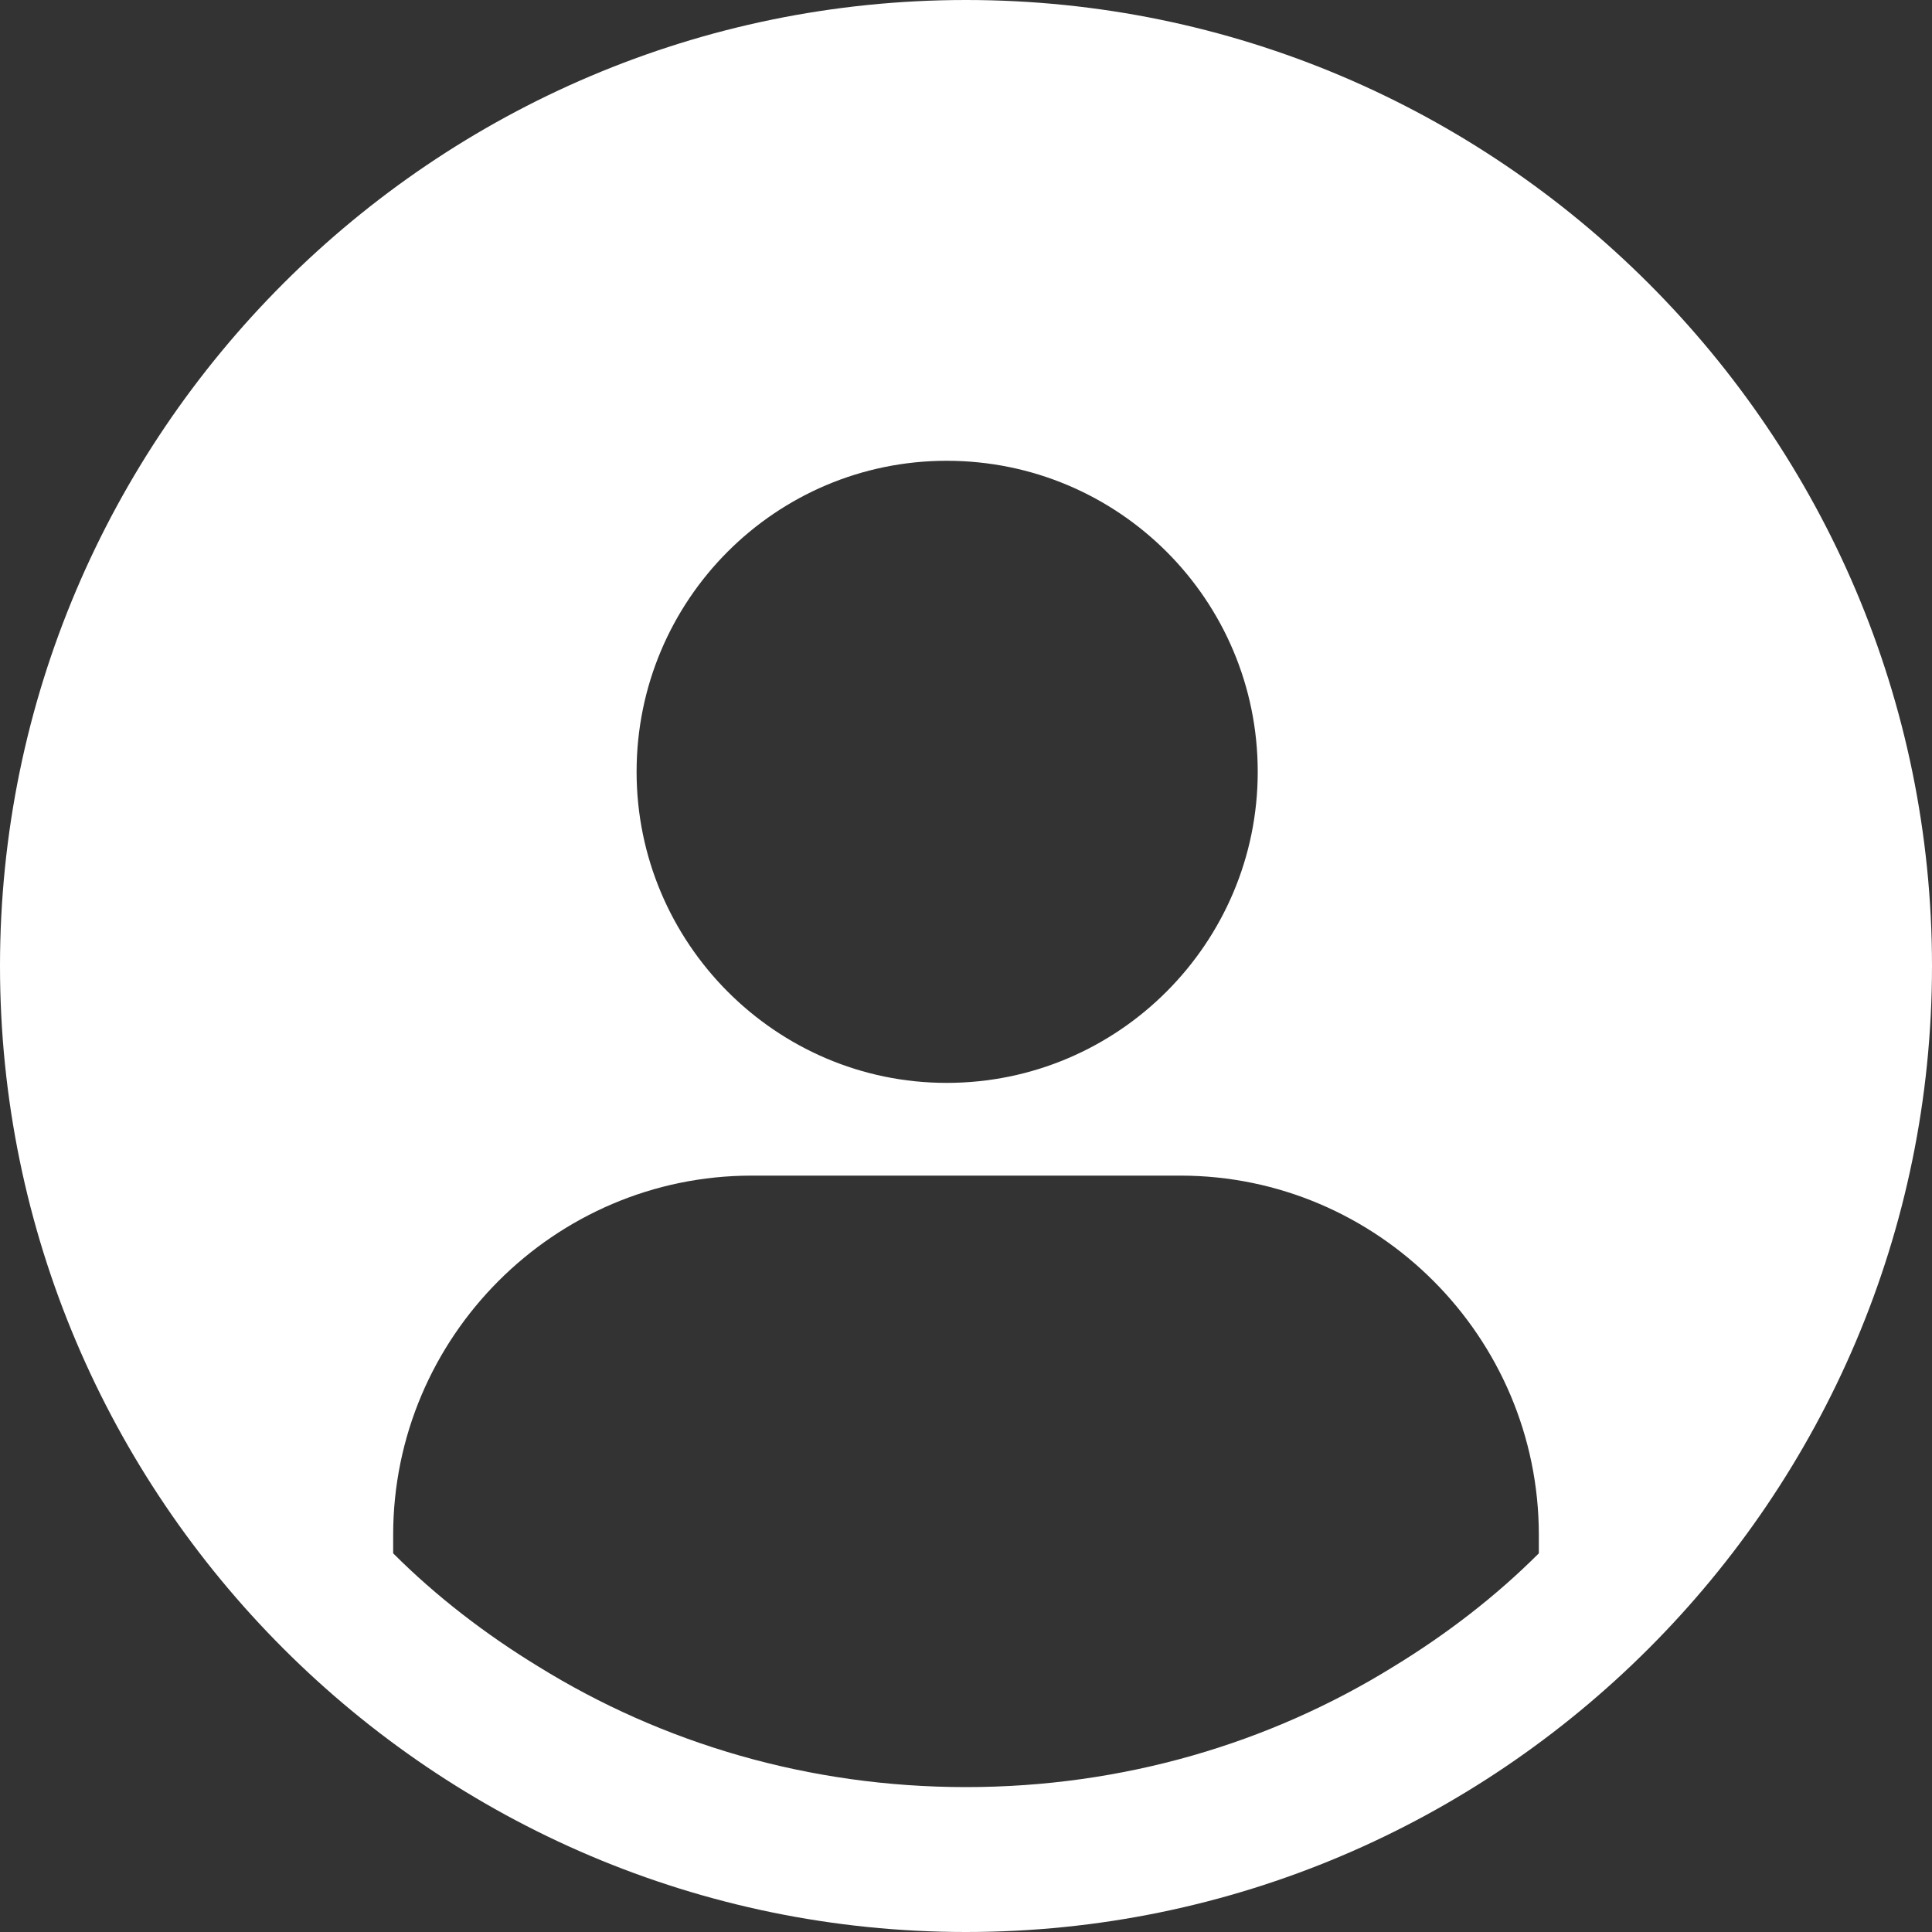 <?xml version="1.0" encoding="UTF-8"?> <svg xmlns="http://www.w3.org/2000/svg" width="20" height="20" viewBox="0 0 20 20" fill="none"><rect x="0" y="0" width="20" height="20" fill="#333333" stroke="none"/><path data-figma-bg-blur-radius="7.3" d="M10 0C4.49 0 0 4.49 0 10C0 15.51 4.49 20 10 20C15.51 20 20 15.51 20 10C20 4.49 15.51 0 10 0ZM9.8 4.77C11.58 4.77 13.02 6.21 13.02 7.99C13.02 9.76 11.58 11.21 9.8 11.21C8.03 11.21 6.59 9.76 6.59 7.99C6.59 6.21 8.03 4.77 9.8 4.77ZM15.93 16.08C15.48 16.53 14.97 16.92 14.43 17.25C13.14 18.05 11.62 18.5 10 18.5C8.38 18.5 6.86 18.05 5.57 17.25C5.03 16.92 4.52 16.53 4.07 16.08V15.89C4.07 13.84 5.74 12.17 7.78 12.17H12.22C14.26 12.17 15.93 13.84 15.93 15.89V16.08Z" fill="white"></path><defs><clipPath id="bgblur_0_13519_11982_clip_path" transform="translate(7.3 7.3)"><path d="M10 0C4.49 0 0 4.49 0 10C0 15.51 4.49 20 10 20C15.51 20 20 15.51 20 10C20 4.49 15.51 0 10 0ZM9.8 4.77C11.58 4.77 13.02 6.21 13.02 7.99C13.02 9.76 11.58 11.21 9.8 11.21C8.03 11.21 6.59 9.76 6.59 7.99C6.59 6.21 8.03 4.77 9.8 4.77ZM15.93 16.08C15.48 16.53 14.97 16.92 14.43 17.25C13.14 18.05 11.62 18.5 10 18.5C8.38 18.5 6.86 18.05 5.57 17.25C5.03 16.92 4.52 16.53 4.07 16.08V15.89C4.07 13.84 5.74 12.17 7.78 12.17H12.22C14.26 12.17 15.93 13.84 15.93 15.89V16.08Z"></path></clipPath></defs></svg> 